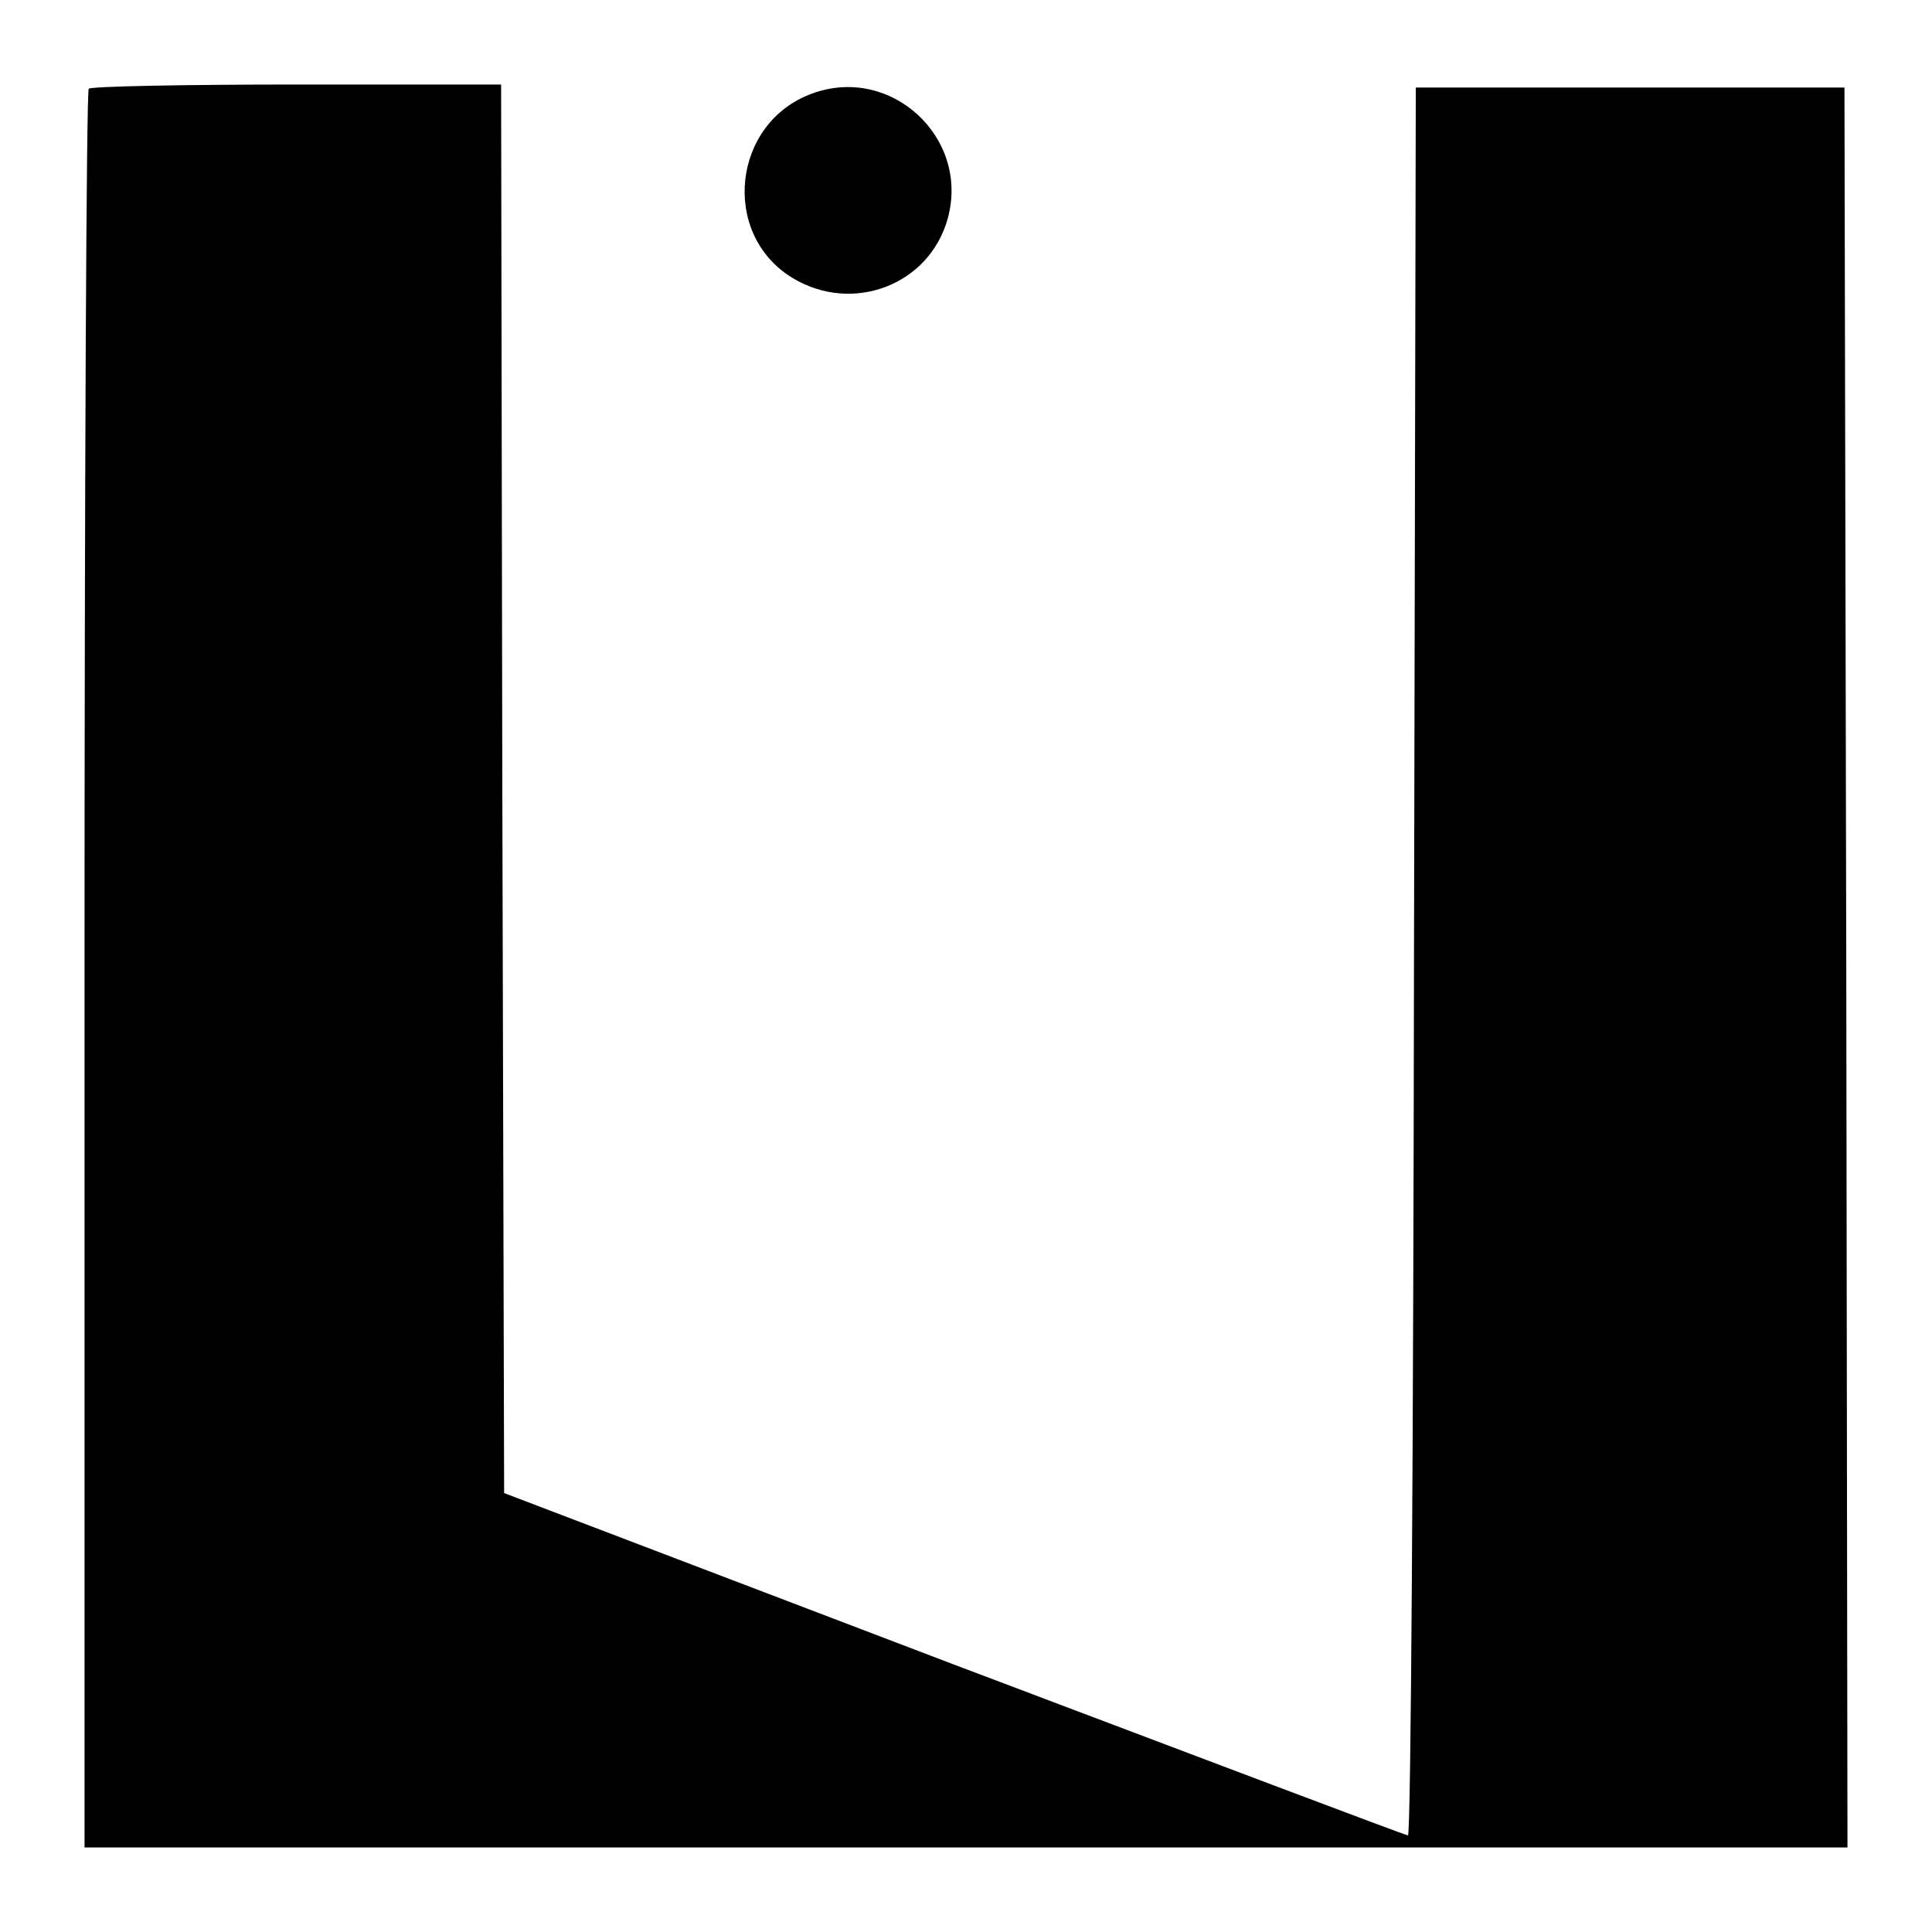 <?xml version="1.0" standalone="no"?>
<!DOCTYPE svg PUBLIC "-//W3C//DTD SVG 20010904//EN"
 "http://www.w3.org/TR/2001/REC-SVG-20010904/DTD/svg10.dtd">
<svg version="1.0" xmlns="http://www.w3.org/2000/svg"
 width="320pt" height="320pt" viewBox="0 0 320 320"
 preserveAspectRatio="xMidYMid meet">
<g transform="translate(0,320) scale(0.1,-0.1)"
fill="#000000" stroke="none">
<path d="M147 3053 c-4 -3 -7 -660 -7 -1460 l0 -1453 1460 0 1460 0 -2 1458
-3 1457 -355 0 -355 0 -3 -1447 c-1 -797 -5 -1448 -10 -1448 -4 0 -342 128
-752 283 l-745 284 -3 1166 -2 1167 -338 0 c-186 0 -342 -3 -345 -7z"/>
<path d="M1345 3045 c-132 -48 -152 -232 -33 -305 100 -61 228 -12 258 99 36
134 -95 254 -225 206z"/>
</g>
</svg>
